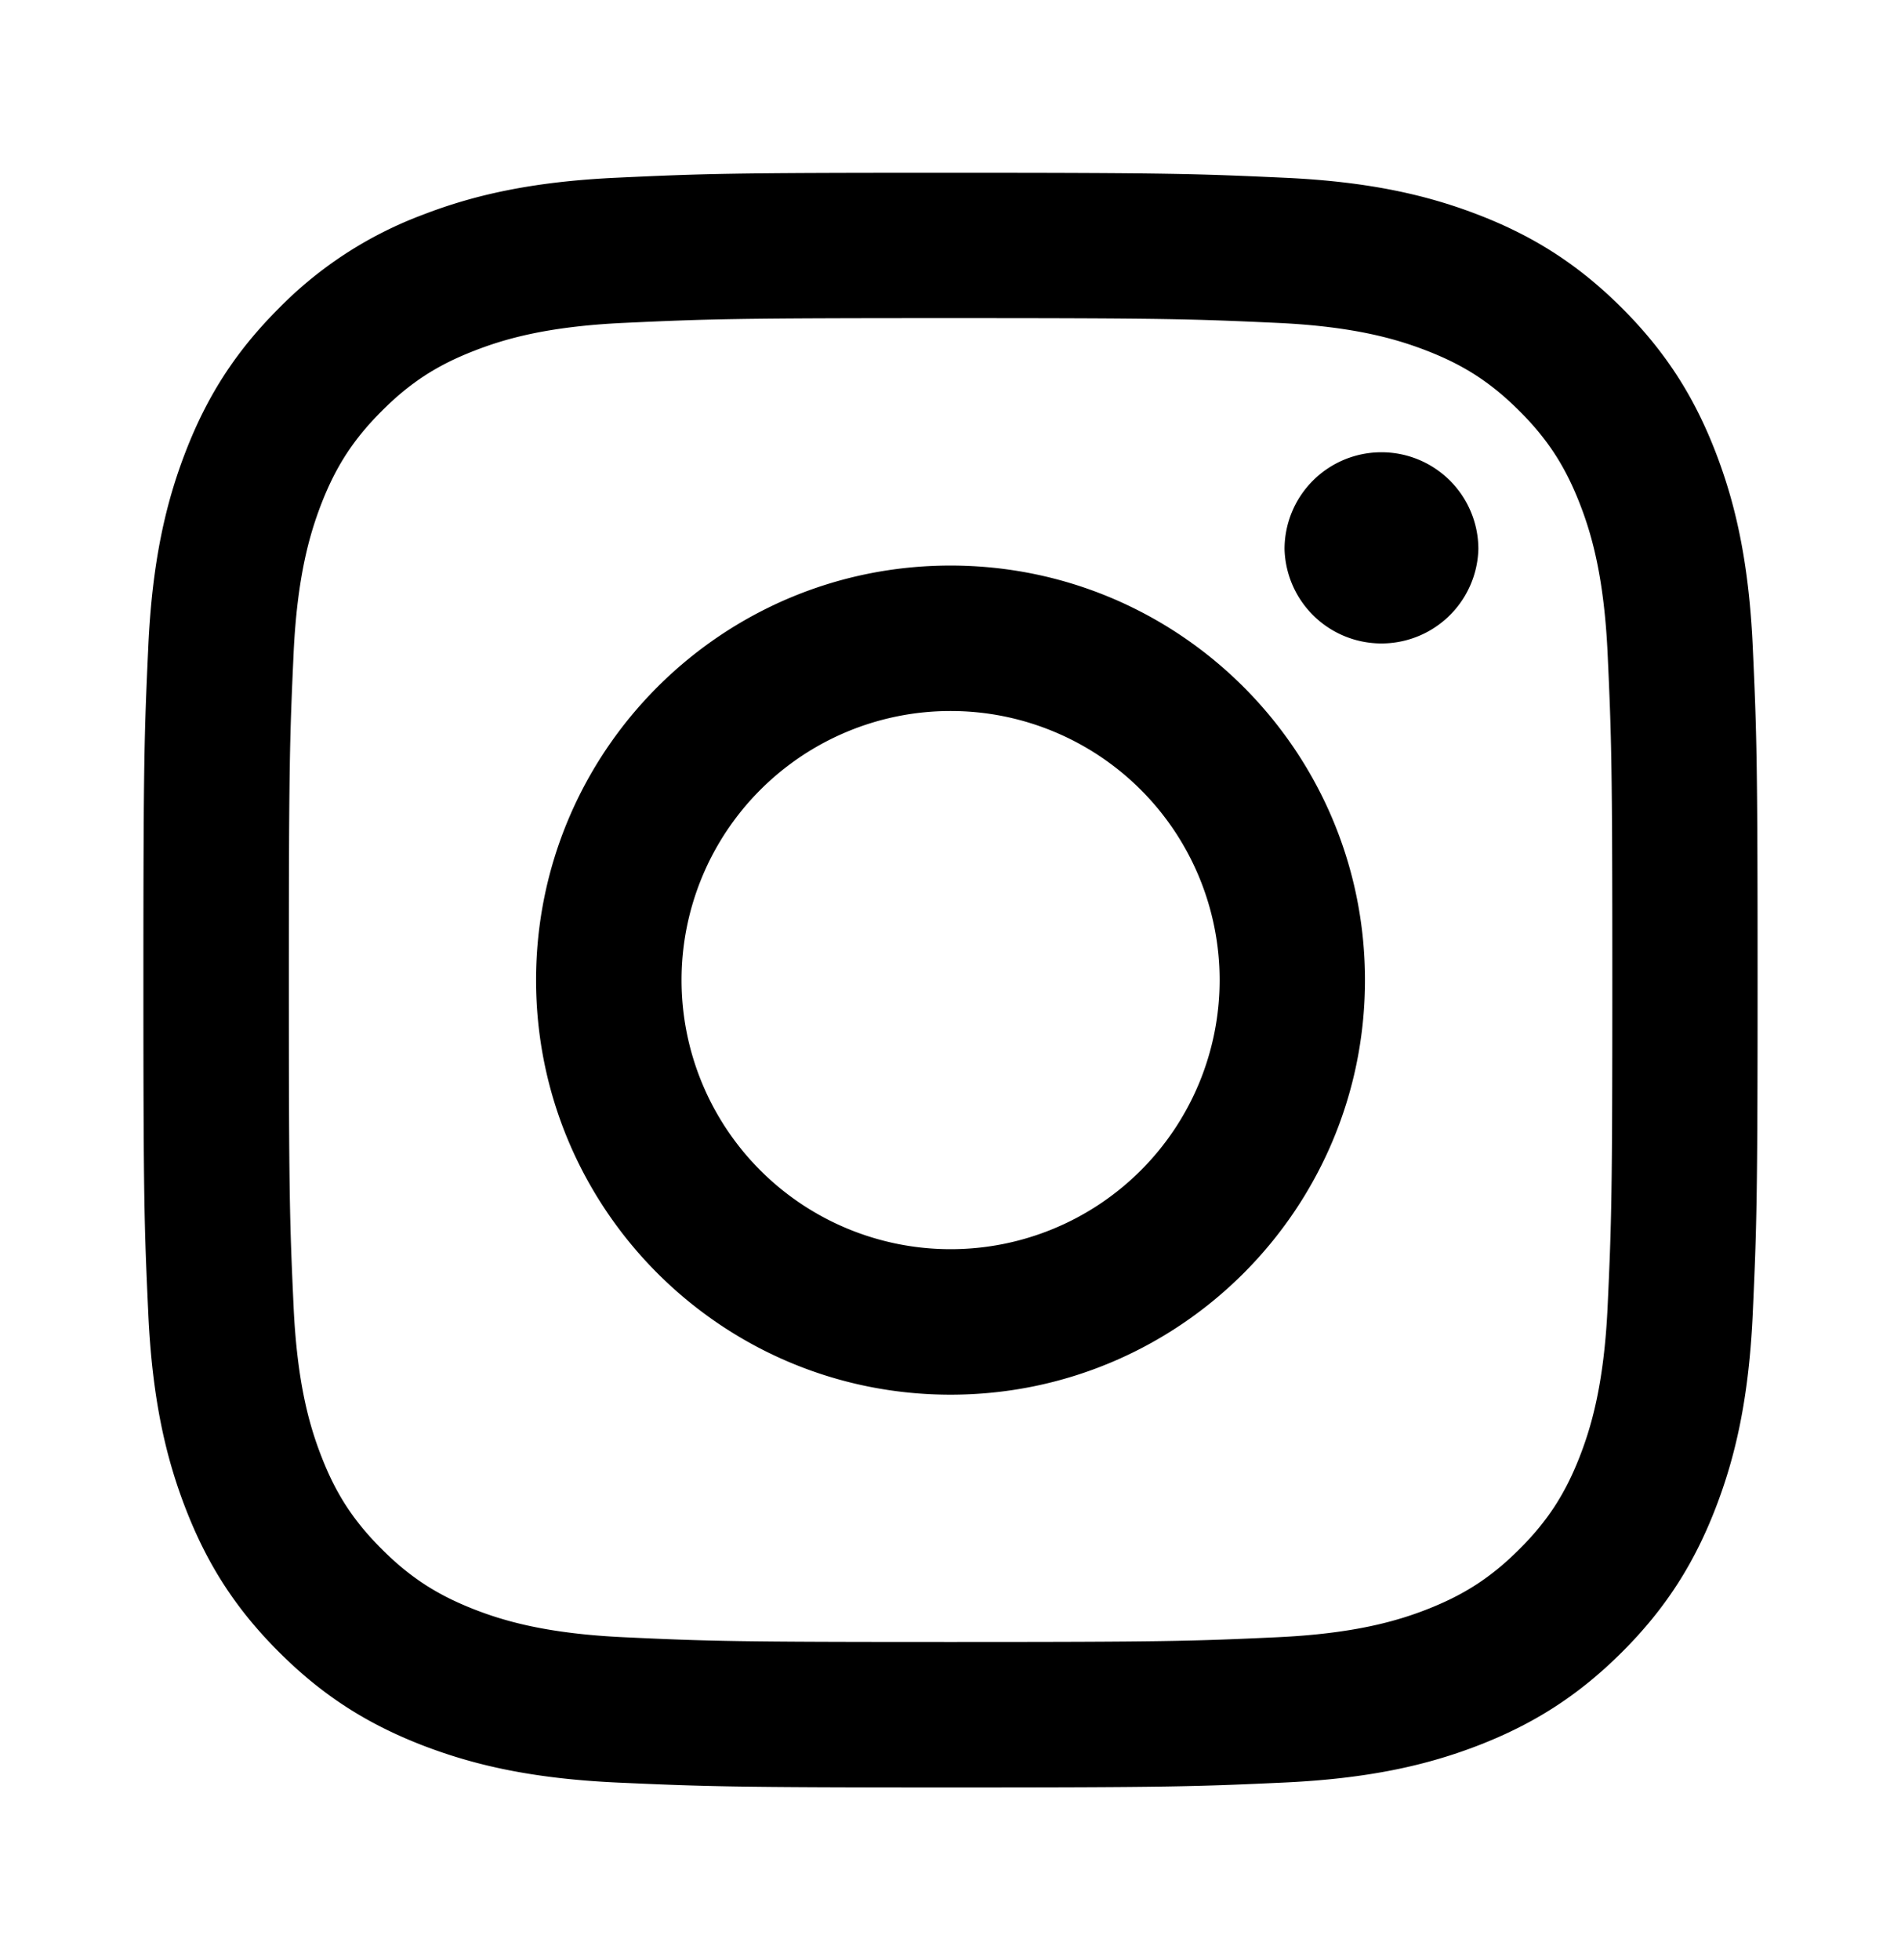 <svg xmlns="http://www.w3.org/2000/svg" version="1.1" x="0" y="0" xml:space="preserve" viewBox="0 0 54.197 55.873">
  <path d="M19.431 27.936a7.67 7.67 0 1115.34 0 7.67 7.67 0 11-15.34 0m-4.148 0c0 6.526 5.29 11.817 11.816 11.817s11.816-5.291 11.816-11.817c0-6.525-5.29-11.816-11.816-11.816s-11.816 5.291-11.816 11.816m21.339-12.285a2.764 2.764 0 005.526 0 2.762 2.762 0 00-2.763-2.76 2.761 2.761 0 00-2.763 2.76m-18.82 31.016c-2.244-.103-3.463-.476-4.273-.791-1.074-.419-1.84-.917-2.646-1.722-.805-.805-1.306-1.571-1.722-2.646-.316-.811-.689-2.029-.791-4.273-.112-2.426-.135-3.154-.135-9.3s.024-6.872.135-9.299c.102-2.244.478-3.462.791-4.274.418-1.074.917-1.84 1.722-2.646.805-.805 1.57-1.305 2.646-1.721.811-.316 2.029-.69 4.273-.792 2.426-.112 3.154-.135 9.298-.135 6.146 0 6.872.024 9.3.135 2.243.102 3.461.478 4.273.792 1.074.416 1.84.916 2.647 1.721.805.805 1.303 1.572 1.721 2.646.316.812.689 2.03.792 4.274.111 2.427.134 3.153.134 9.299 0 6.145-.022 6.873-.134 9.3-.103 2.244-.478 3.463-.792 4.273-.418 1.074-.916 1.841-1.721 2.646-.806.805-1.573 1.303-2.647 1.722-.811.315-2.03.688-4.273.791-2.426.112-3.154.134-9.3.134-6.144 0-6.872-.021-9.298-.134m-.19-41.603c-2.449.111-4.123.499-5.586 1.068A11.289 11.289 0 007.95 8.787c-1.279 1.278-2.066 2.562-2.654 4.077-.568 1.463-.958 3.135-1.069 5.585-.113 2.453-.139 3.239-.139 9.487 0 6.249.025 7.034.139 9.487.111 2.451.501 4.124 1.069 5.586.588 1.514 1.373 2.798 2.654 4.076 1.278 1.279 2.562 2.065 4.076 2.655 1.465.568 3.137.957 5.586 1.069 2.455.11 3.237.139 9.487.139 6.251 0 7.033-.026 9.487-.139 2.45-.112 4.123-.501 5.586-1.069 1.513-.59 2.796-1.376 4.076-2.655 1.279-1.278 2.065-2.563 2.654-4.076.568-1.462.959-3.135 1.069-5.586.111-2.455.137-3.238.137-9.487 0-6.248-.025-7.034-.137-9.487-.111-2.45-.501-4.122-1.069-5.585-.589-1.514-1.375-2.796-2.654-4.077-1.278-1.278-2.563-2.067-4.074-2.654-1.465-.569-3.138-.959-5.586-1.068-2.454-.112-3.238-.14-9.487-.14-6.251-.001-7.034.025-9.489.139"/>
</svg>
